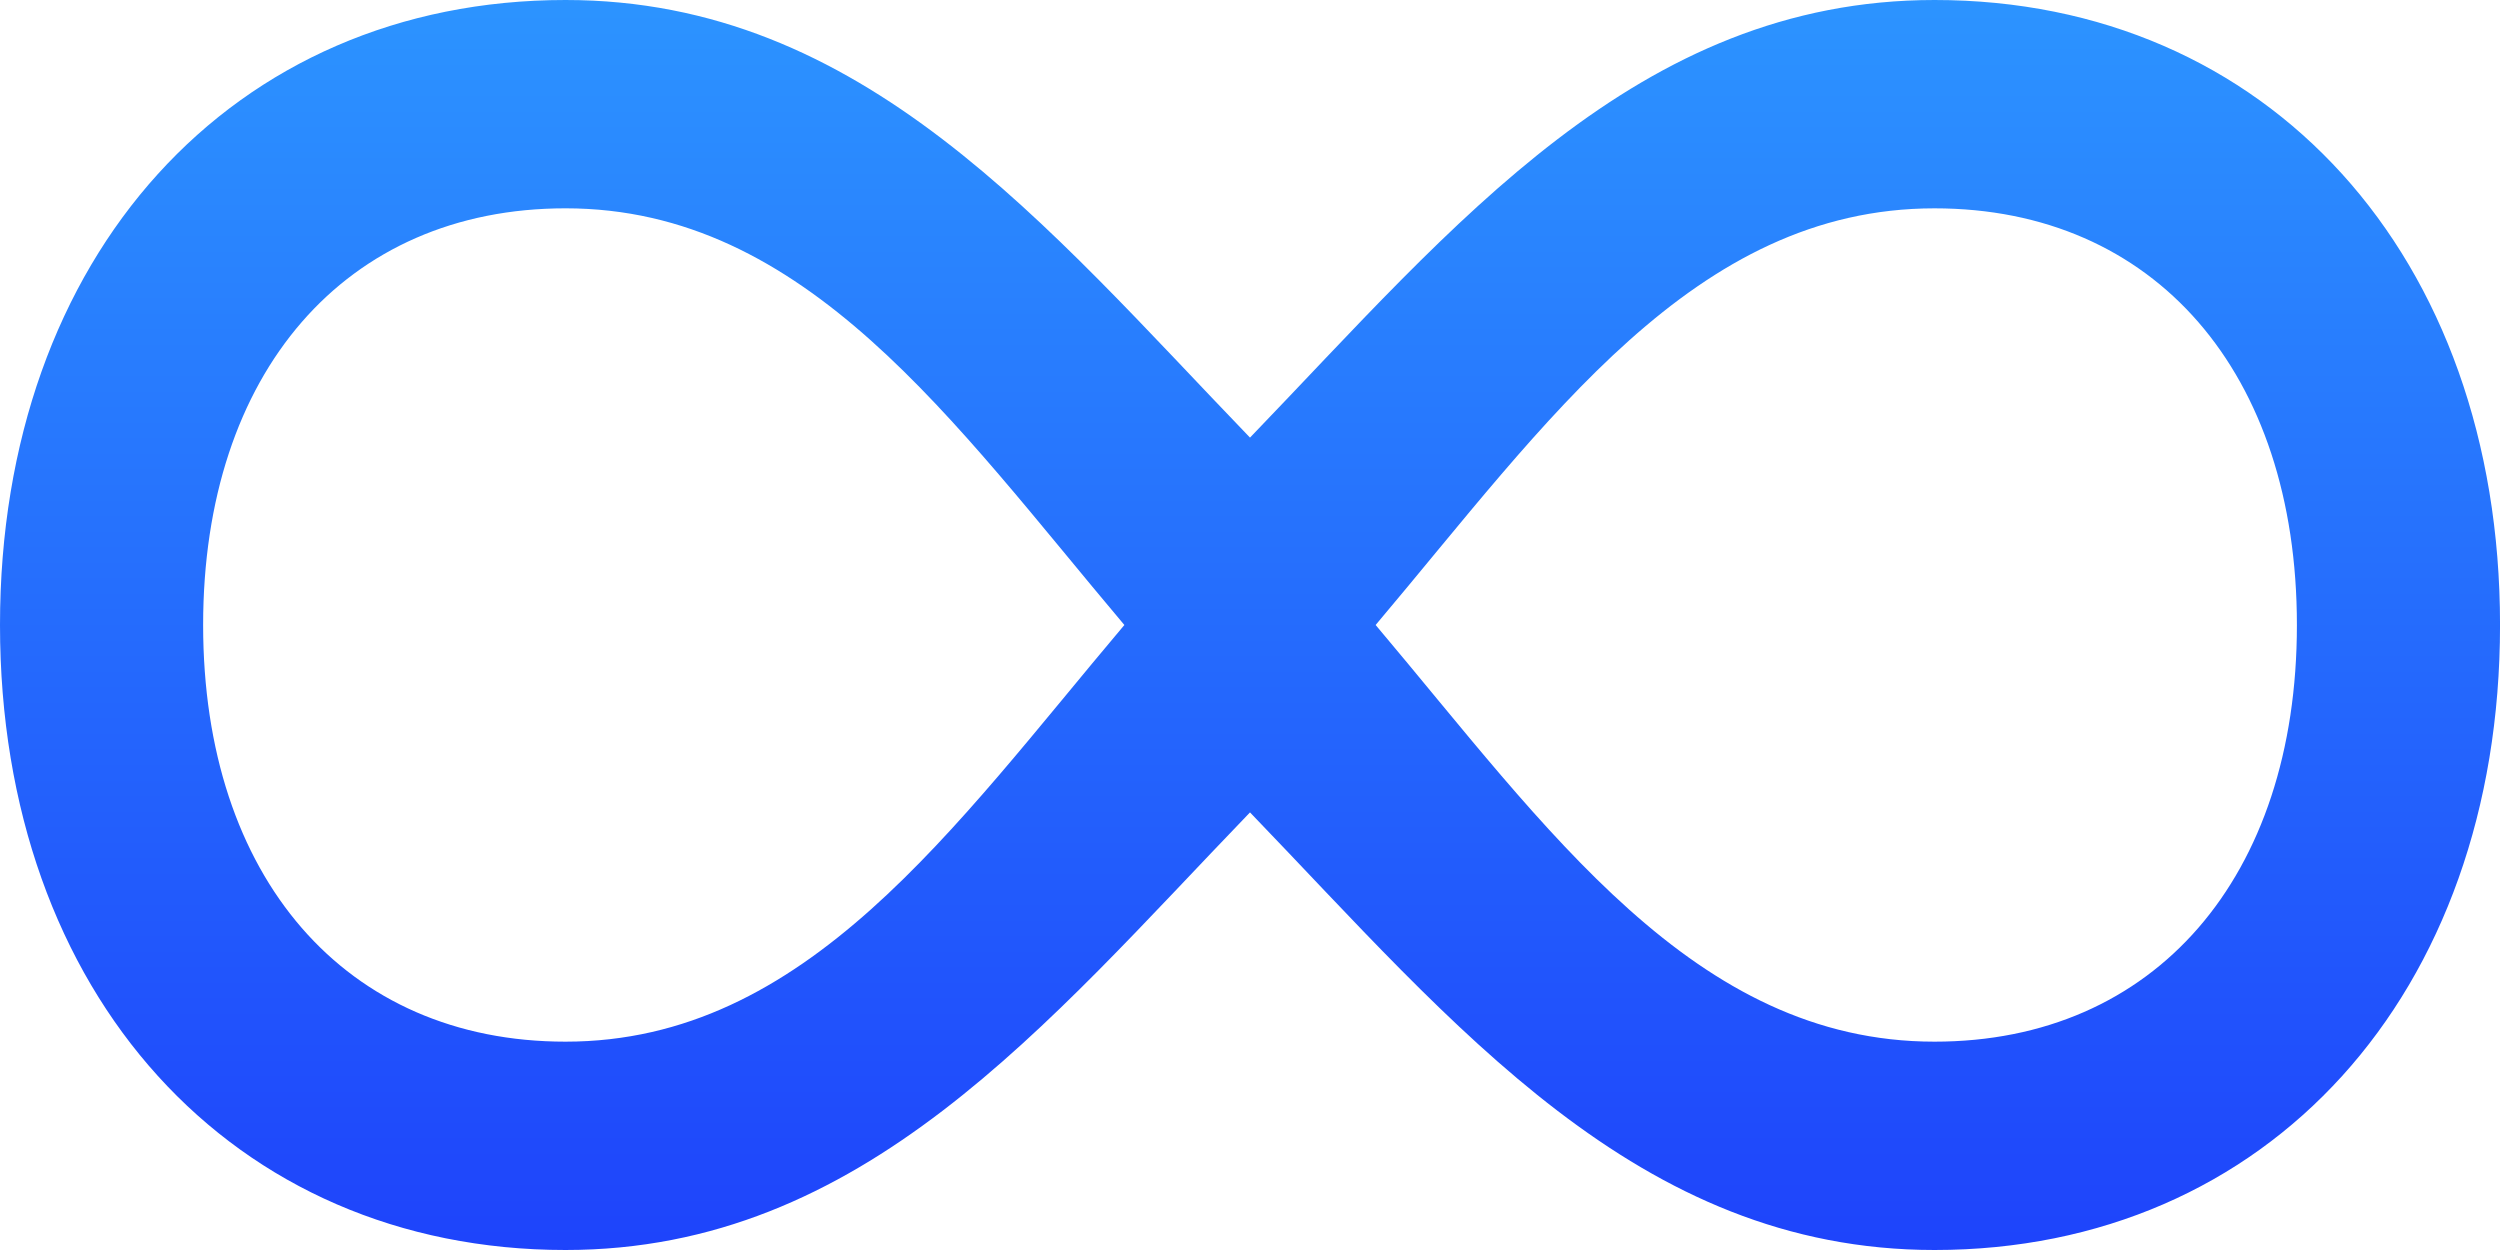 <svg xmlns="http://www.w3.org/2000/svg" xmlns:xlink="http://www.w3.org/1999/xlink" width="141.25" height="70.625" viewBox="0 0 141.25 70.625"><defs><style>.a{fill:url(#a);}</style><linearGradient id="a" x1="0.5" x2="0.5" y2="1" gradientUnits="objectBoundingBox"><stop offset="0" stop-color="#2c94ff"/><stop offset="1" stop-color="#1e43fb"/></linearGradient></defs><path class="a" d="M109.3,6C92.507,6,82.178,18.736,70.625,30.725,59.072,18.736,48.743,6,31.952,6,13.136,6,0,20.449,0,41.313S13.136,76.625,31.952,76.625c16.8,0,27.12-12.736,38.673-24.725C82.178,63.889,92.507,76.625,109.3,76.625c18.816,0,31.952-14.449,31.952-35.312S128.114,6,109.3,6ZM31.952,64.854c-12.442,0-20.475-9.287-20.475-23.542s8.039-23.542,20.475-23.542c13.6,0,21.888,12.065,31.575,23.542C53.834,52.789,45.547,64.854,31.952,64.854Zm77.346,0c-13.6,0-21.888-12.065-31.575-23.542C87.41,29.836,95.7,17.771,109.3,17.771c12.442,0,20.475,9.287,20.475,23.542S121.74,64.854,109.3,64.854Z" transform="translate(0 -6)"/></svg>